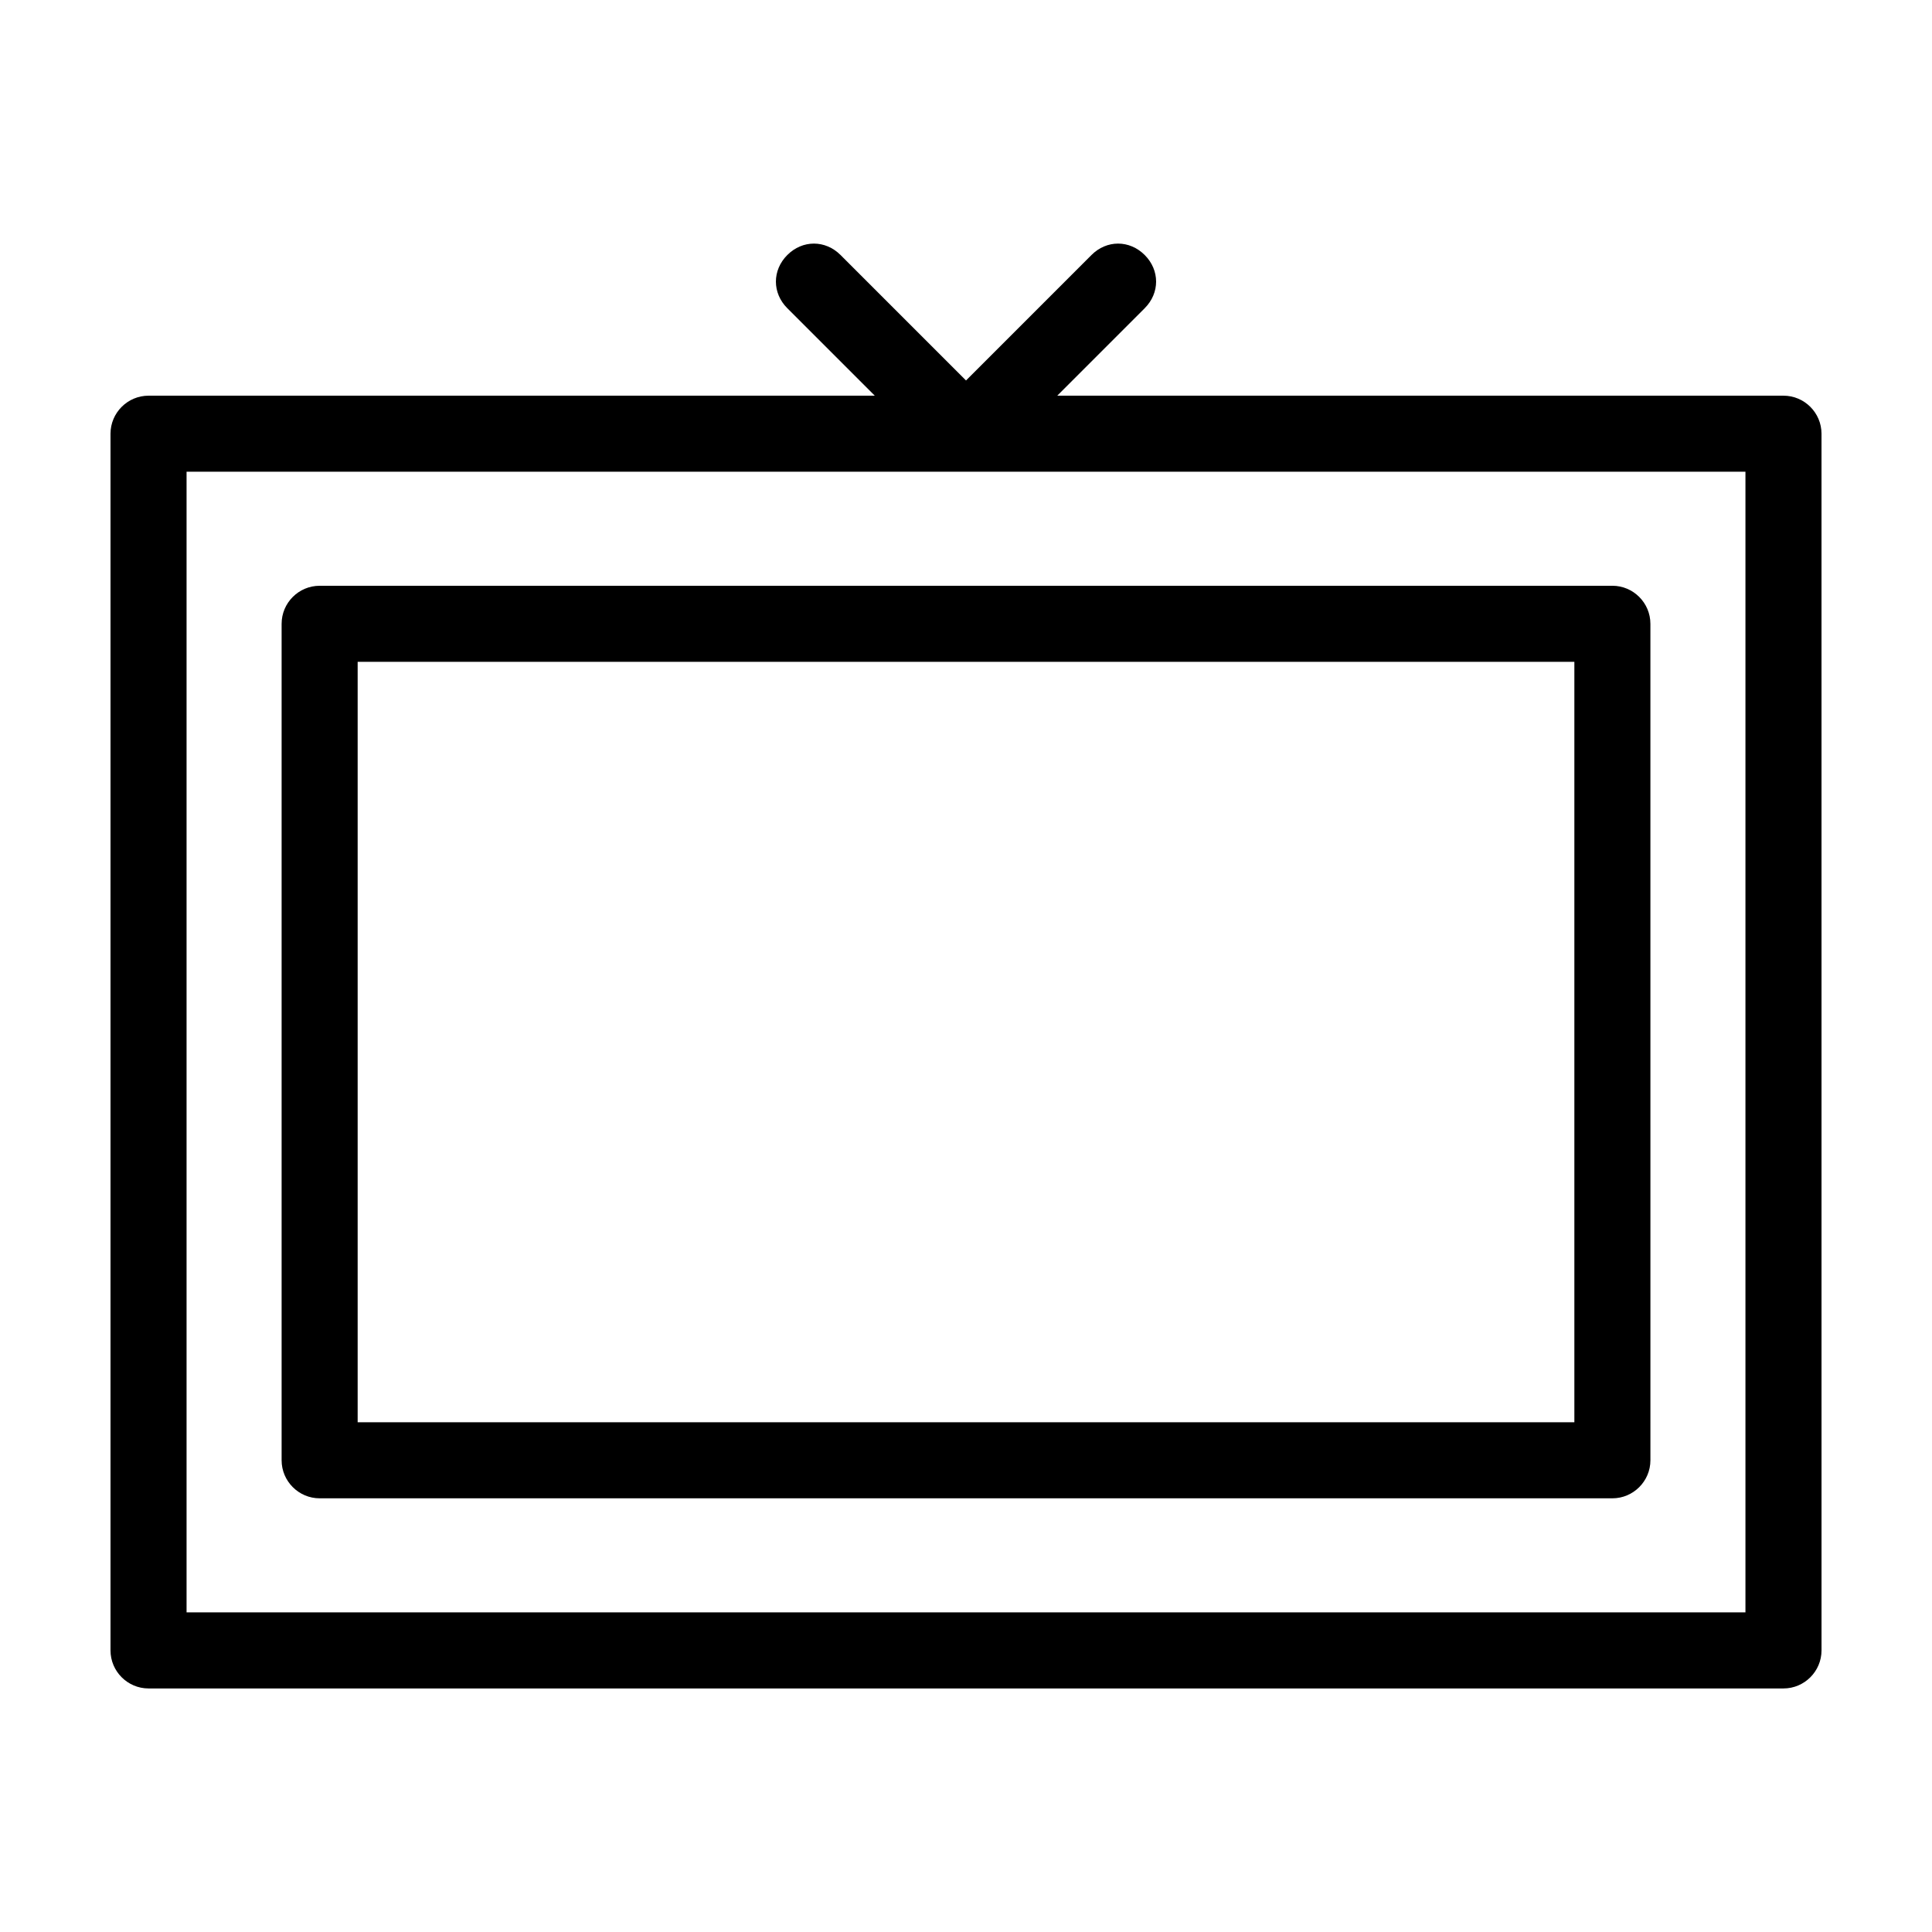 <?xml version="1.0" encoding="UTF-8"?>
<!-- The Best Svg Icon site in the world: iconSvg.co, Visit us! https://iconsvg.co -->
<svg fill="#000000" width="800px" height="800px" version="1.1" viewBox="144 144 512 512" xmlns="http://www.w3.org/2000/svg">
 <g>
  <path d="m616.64 248.86h-192.46l23.176-23.176c4.031-4.031 4.031-10.078 0-14.105-4.031-4.031-10.078-4.031-14.105 0l-33.25 33.25-33.25-33.25c-4.031-4.031-10.078-4.031-14.105 0-4.031 4.031-4.031 10.078 0 14.105l23.176 23.176h-192.46c-5.543 0-10.078 4.535-10.078 10.078v322.44c0 5.543 4.535 10.078 10.078 10.078h433.28c5.543 0 10.078-4.535 10.078-10.078l-0.004-322.44c0-5.543-4.531-10.078-10.074-10.078zm-10.078 322.44h-413.12v-302.29h413.12z"/>
  <path d="m218.63 309.31v221.68c0 5.543 4.535 10.078 10.078 10.078h342.59c5.543 0 10.078-4.535 10.078-10.078l-0.004-221.68c0-5.543-4.535-10.078-10.078-10.078l-342.59 0.004c-5.543 0-10.074 4.531-10.074 10.074zm20.152 10.078h322.44v201.52h-322.44z"/>
 </g>
</svg>